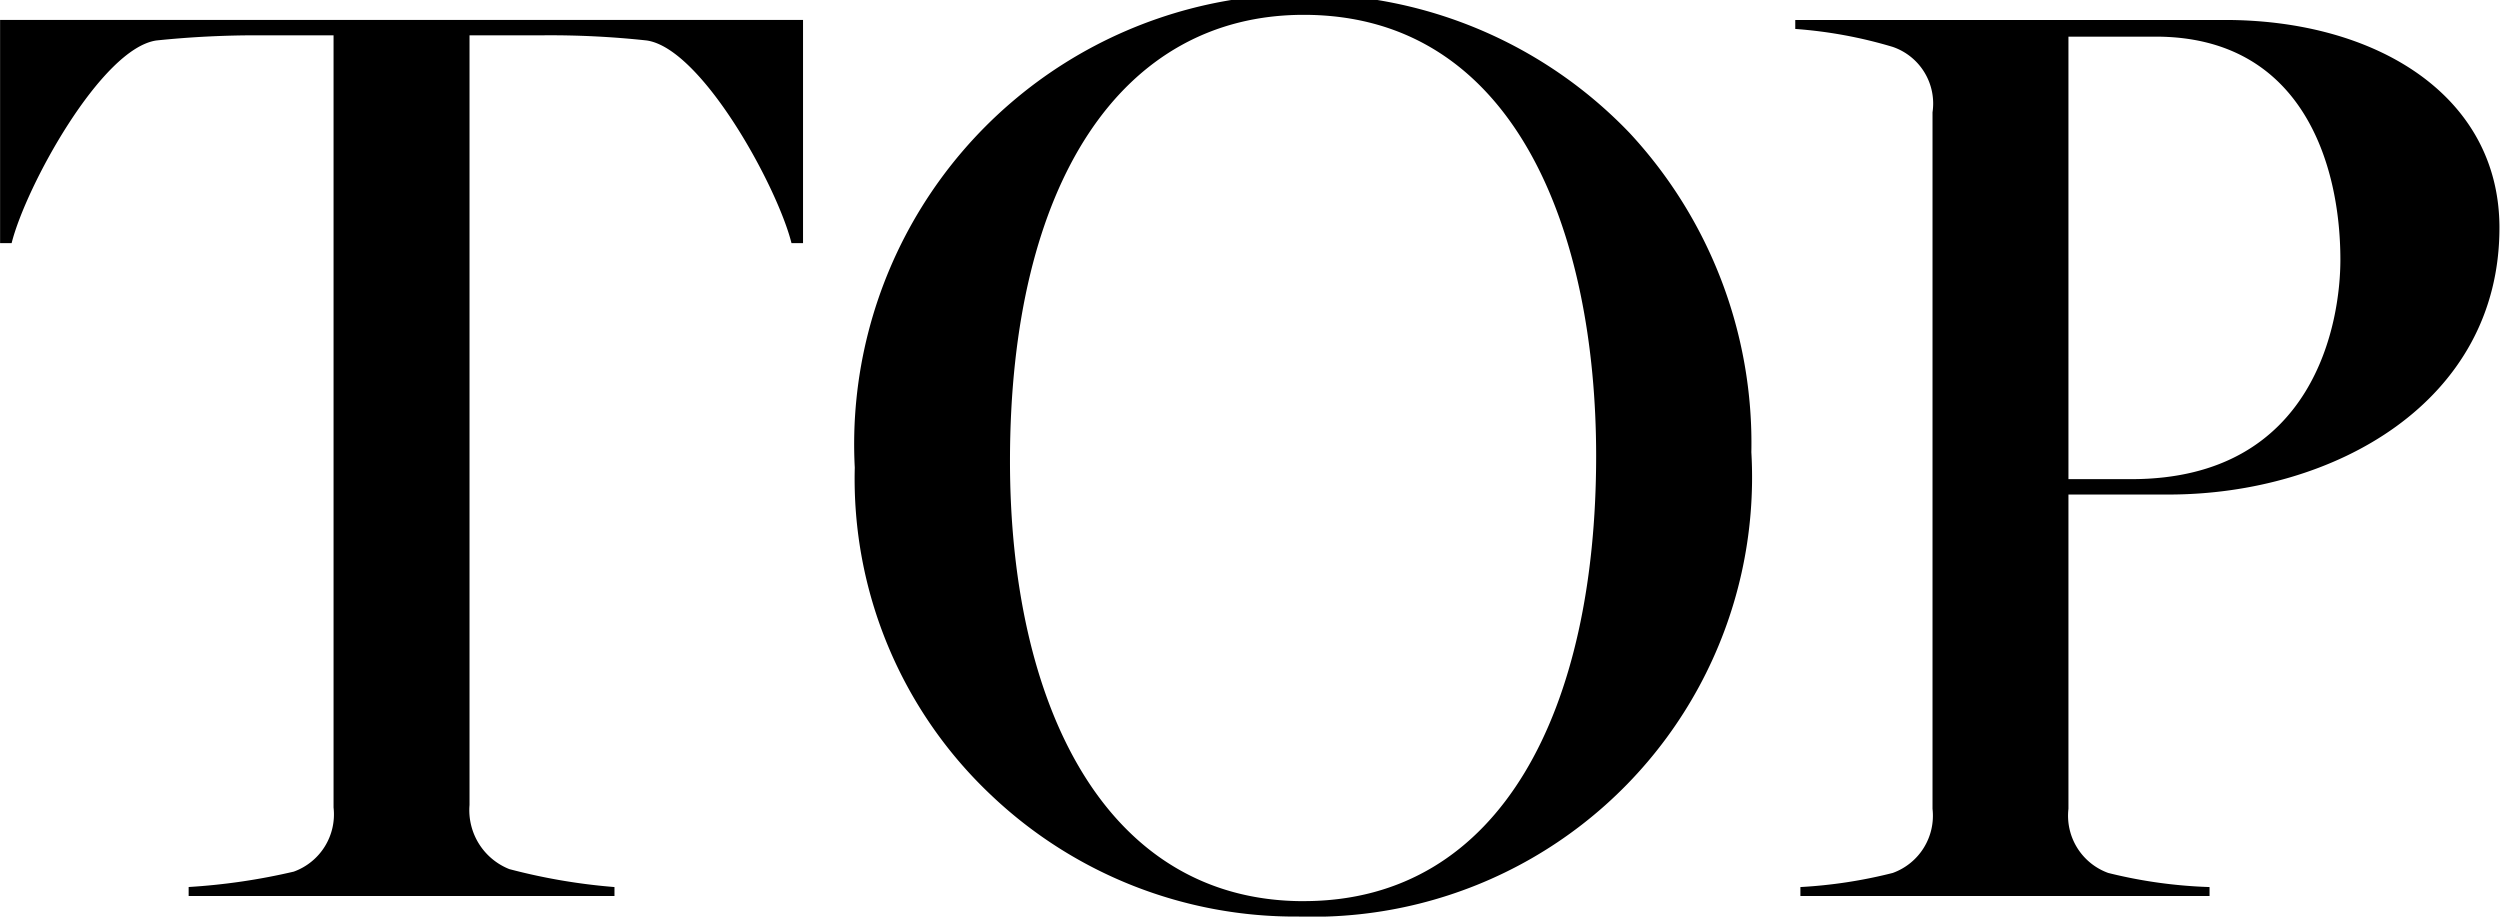 <svg xmlns="http://www.w3.org/2000/svg" width="58.469" height="21.437" viewBox="0 0 58.469 21.437">
  <defs>
    <style>
      .cls-1 {
        fill-rule: evenodd;
      }
    </style>
  </defs>
  <path id="m_top.svg" class="cls-1" d="M673.787,235.581h9.959v-0.21a13.969,13.969,0,0,1-2.46-.42,1.483,1.483,0,0,1-.93-1.5v-18h1.71a20.92,20.92,0,0,1,2.43.12c1.29,0.18,3.06,3.42,3.39,4.74h0.27v-5.22H669.377v5.22h0.27c0.33-1.32,2.1-4.56,3.39-4.74a22.686,22.686,0,0,1,2.429-.12h1.71v18.059a1.423,1.423,0,0,1-.93,1.5,14.66,14.66,0,0,1-2.459.36v0.21Zm25.958,0.48a10.277,10.277,0,0,0,10.59-10.86,10.659,10.659,0,0,0-2.85-7.469,10.529,10.529,0,0,0-18.119,7.829,10.166,10.166,0,0,0,3.21,7.68A10.319,10.319,0,0,0,699.745,236.061Zm0.12-.36c-4.68,0-6.869-4.65-6.869-10.29,0-6.509,2.609-10.439,6.869-10.439,4.98,0,6.84,5.13,6.84,10.319C706.705,231.171,704.515,235.7,699.865,235.7Zm11.617-.12h9.569v-0.21a11.231,11.231,0,0,1-2.37-.33,1.423,1.423,0,0,1-.93-1.5v-7.35h2.34c3.87,0,7.74-2.16,7.74-6.239,0-3.09-2.88-4.86-6.42-4.86H711.362v0.21a10.6,10.6,0,0,1,2.28.42,1.4,1.4,0,0,1,.93,1.53v16.289a1.423,1.423,0,0,1-.93,1.5,11.269,11.269,0,0,1-2.16.33v0.21Zm6.269-9.75V215.482h2.04c3.42,0,4.32,2.97,4.32,5.22,0,1.41-.57,5.129-4.89,5.129h-1.47Z" transform="translate(-669.375 -214.625)"/>
</svg>
